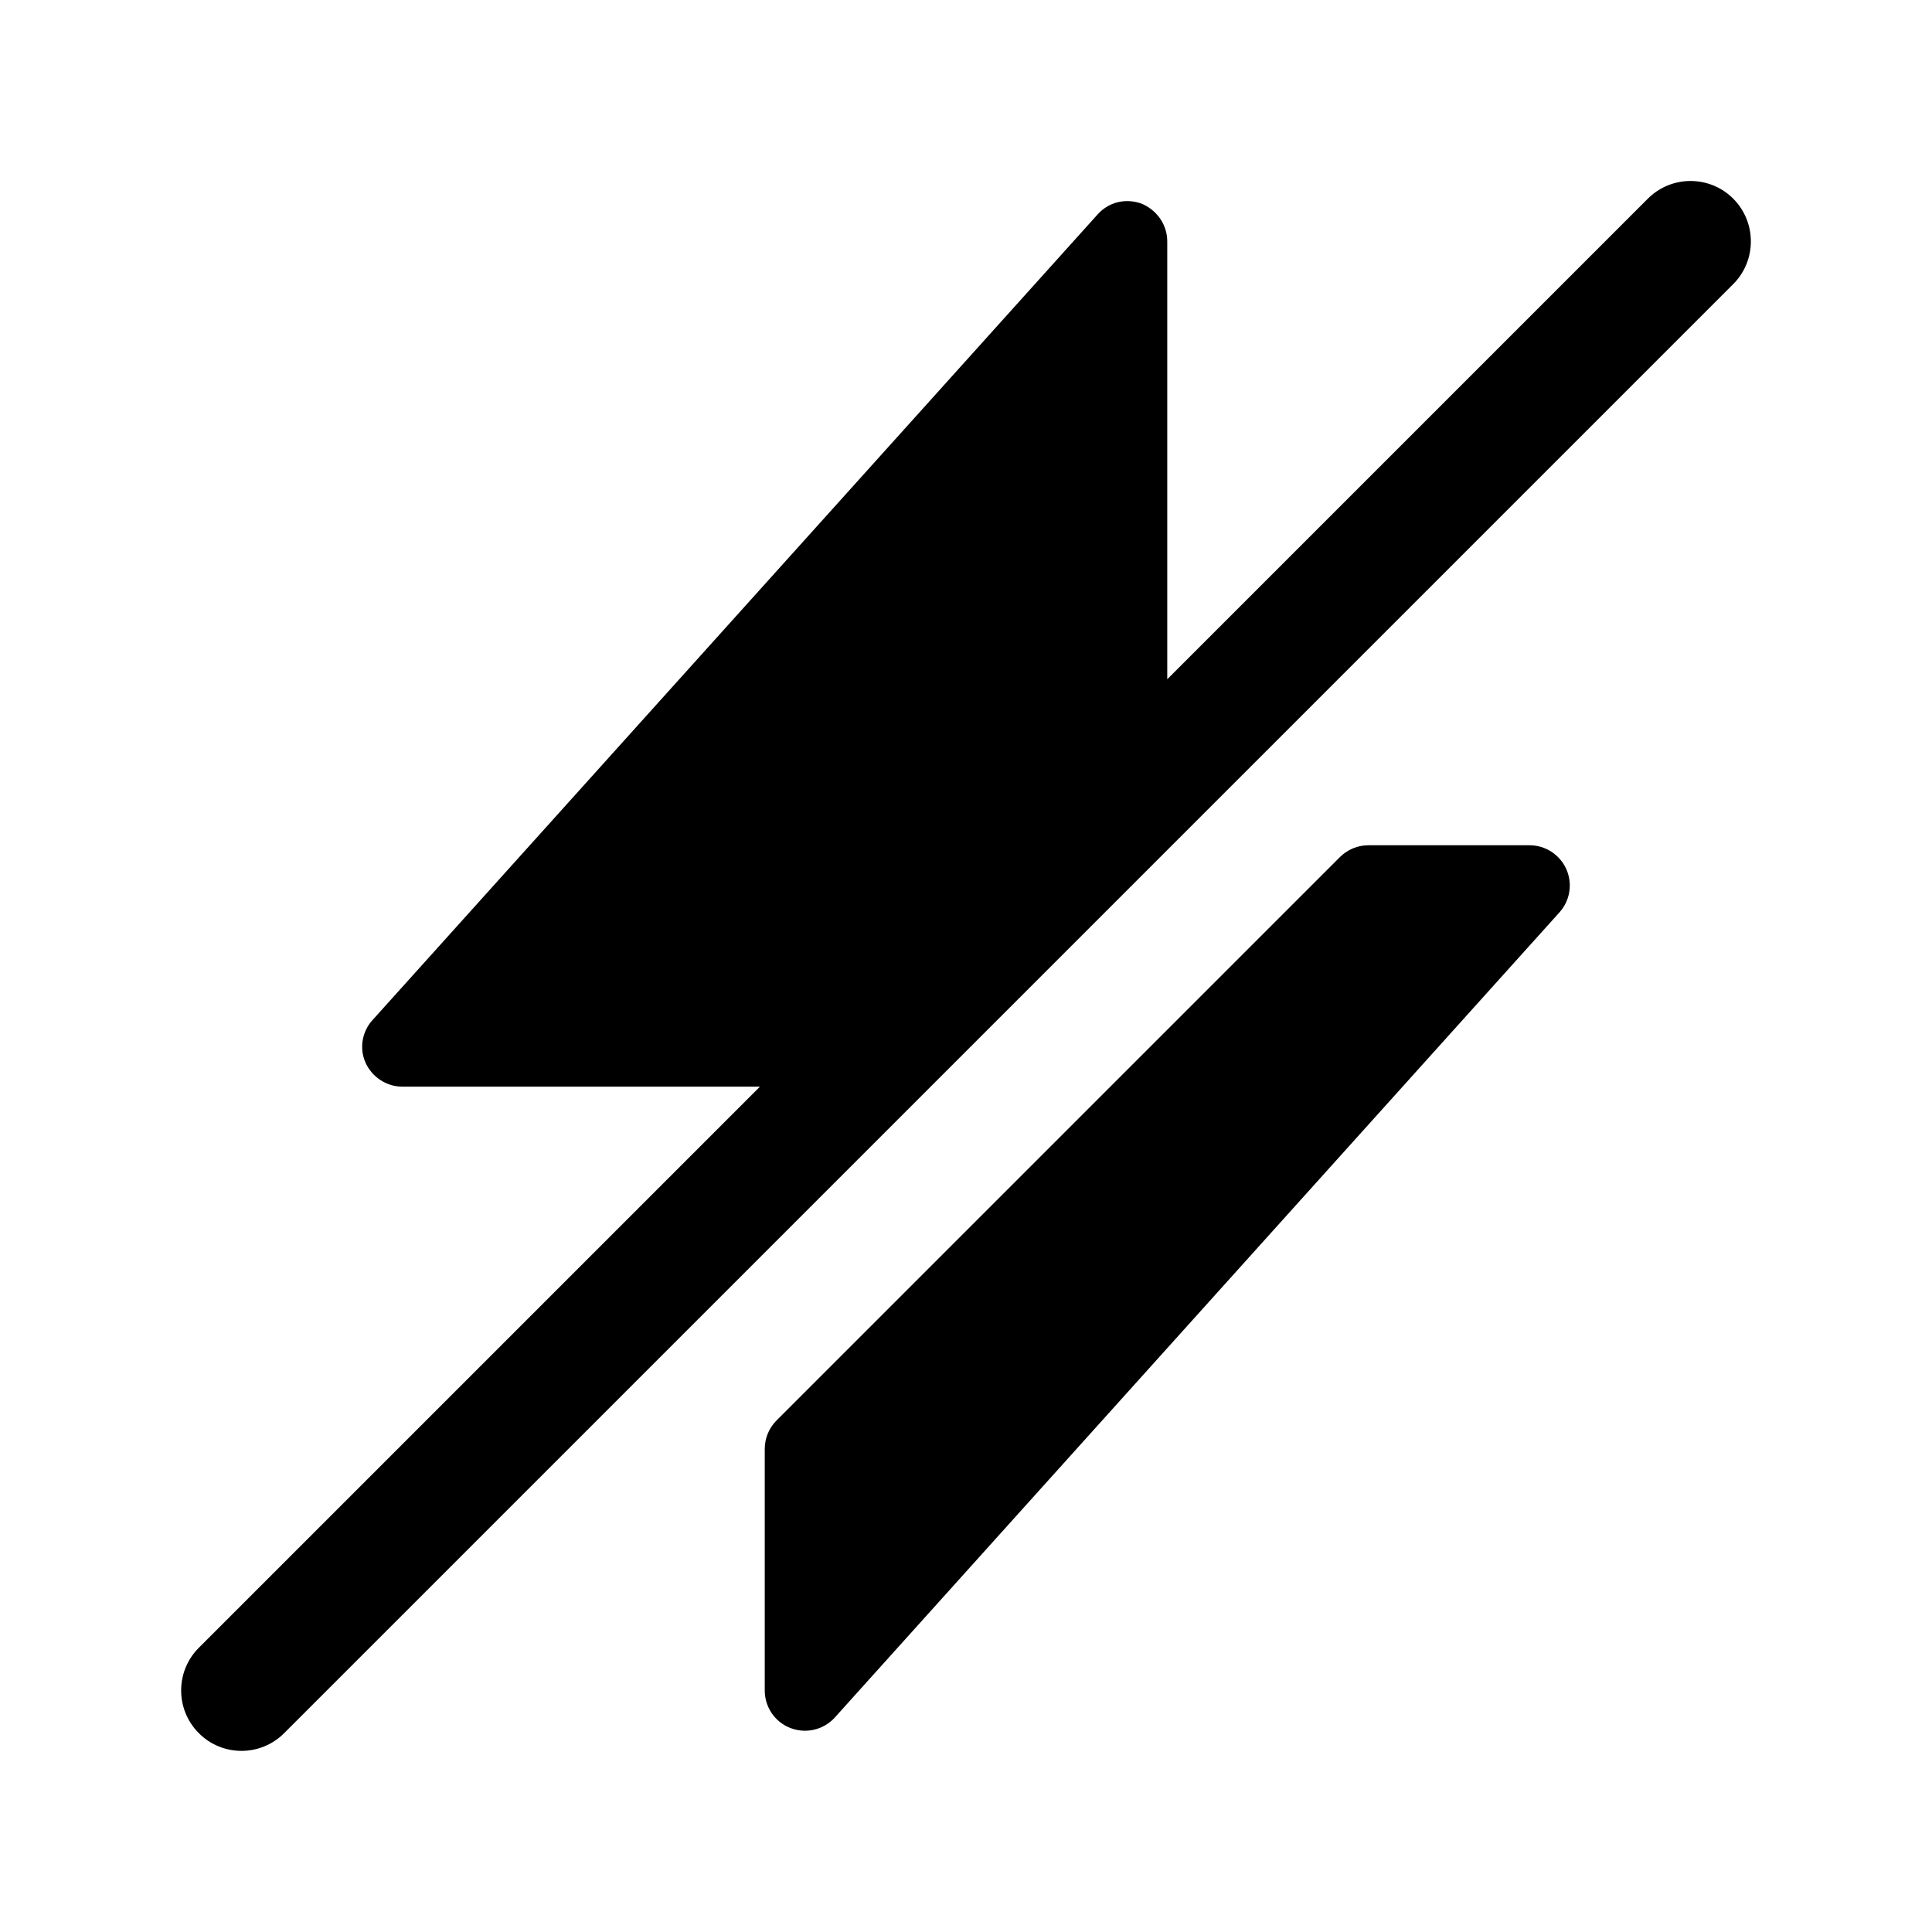<svg width="24" height="24" viewBox="0 0 24 24" fill="none" xmlns="http://www.w3.org/2000/svg">
<path d="M21.53 3.53L3.53 21.53C3.384 21.676 3.192 21.75 3 21.75C2.808 21.75 2.616 21.677 2.47 21.53C2.177 21.237 2.177 20.762 2.47 20.469L9.44 13.499H5C4.8 13.499 4.62 13.379 4.54 13.199C4.46 13.019 4.5 12.809 4.63 12.669L13.63 2.669C13.77 2.509 13.98 2.459 14.18 2.529C14.37 2.609 14.5 2.789 14.5 2.999V8.438L20.47 2.468C20.763 2.175 21.238 2.175 21.531 2.468C21.823 2.762 21.823 3.238 21.53 3.53ZM19 10.5H17C16.867 10.5 16.74 10.553 16.646 10.646L9.646 17.646C9.552 17.74 9.5 17.867 9.5 18V21C9.5 21.207 9.627 21.393 9.821 21.467C9.88 21.489 9.94 21.5 10 21.5C10.139 21.5 10.275 21.442 10.372 21.334L19.372 11.334C19.504 11.187 19.538 10.977 19.457 10.796C19.376 10.616 19.197 10.5 19 10.5Z" fill="black"/>
</svg>
